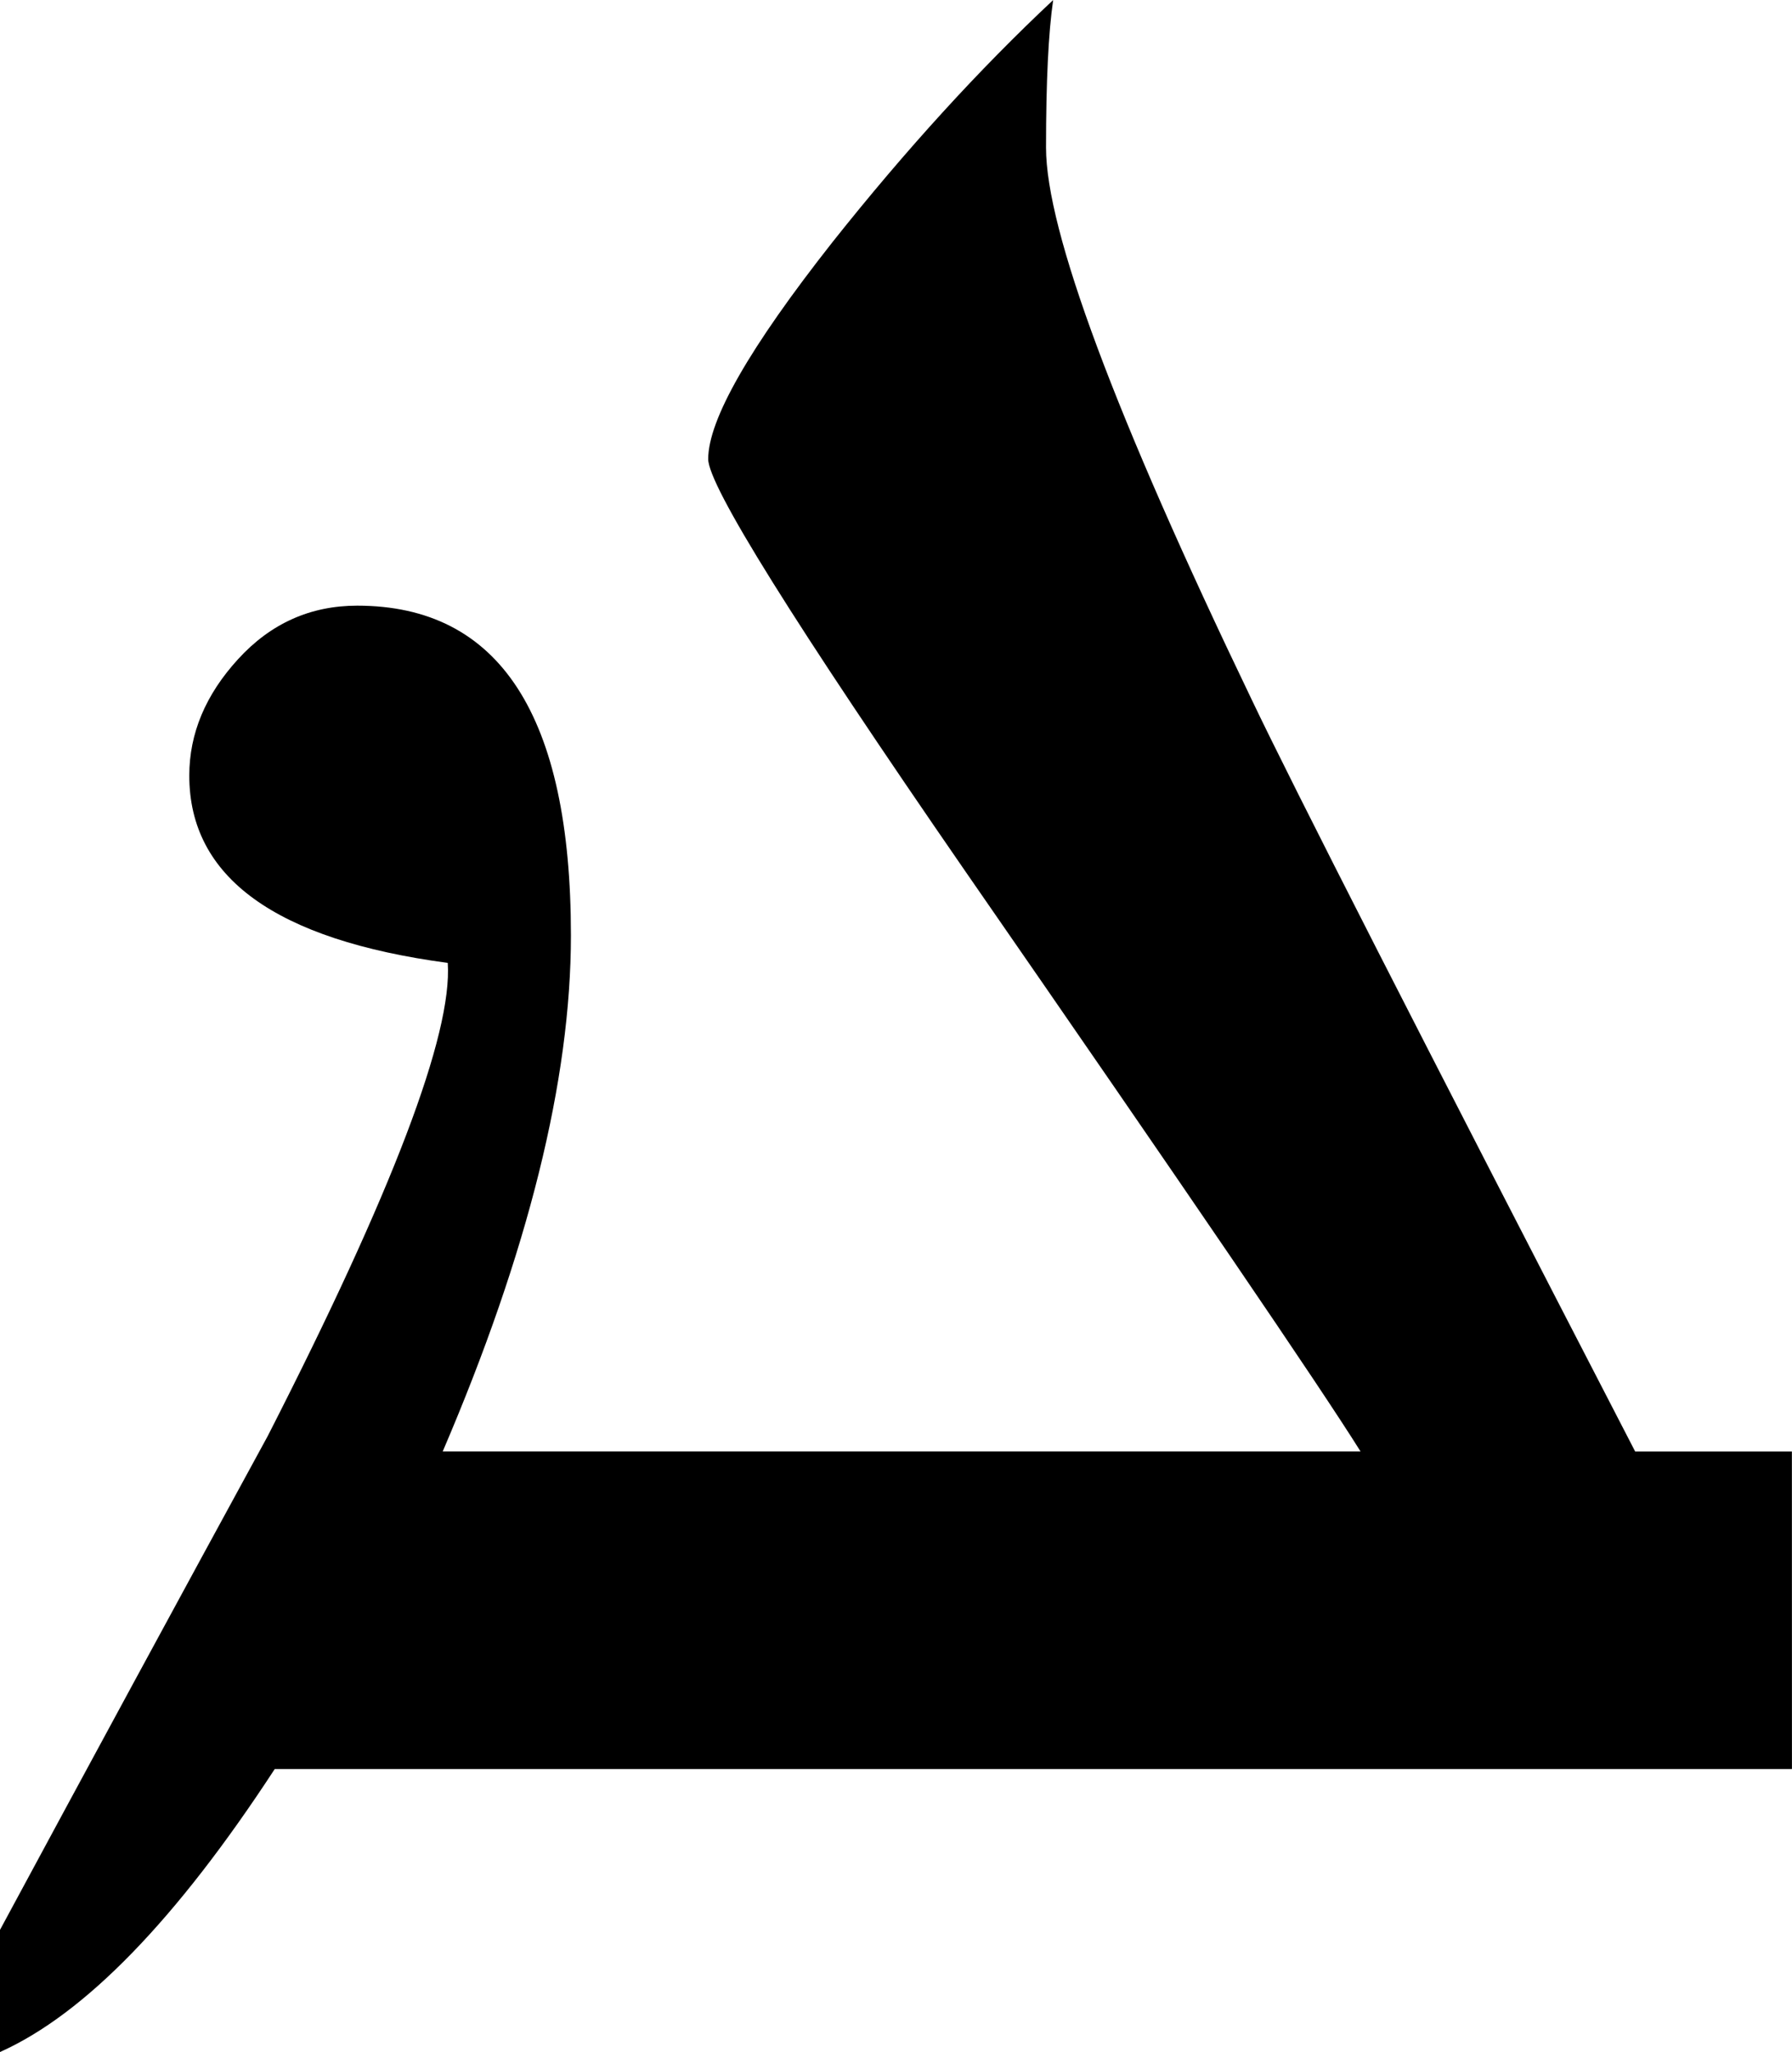 <?xml version="1.0" encoding="UTF-8" standalone="no"?>
<!-- Created with Inkscape (http://www.inkscape.org/) -->

<svg
   xmlns:dc="http://purl.org/dc/elements/1.1/"
   xmlns:cc="http://creativecommons.org/ns#"
   xmlns:rdf="http://www.w3.org/1999/02/22-rdf-syntax-ns#"
   xmlns:svg="http://www.w3.org/2000/svg"
   xmlns="http://www.w3.org/2000/svg"
   xmlns:sodipodi="http://sodipodi.sourceforge.net/DTD/sodipodi-0.dtd"
   xmlns:inkscape="http://www.inkscape.org/namespaces/inkscape"
   id="svg2"
   sodipodi:docname="20101016181219!Lamadh-alaph.svg"
   viewBox="0 0 34.395 39.375"
   version="1.1"
   inkscape:version="0.48.0 r9654"
   width="100%"
   height="100%">
  <defs
     id="defs9" />
  <title
     id="title2989">Lamadh-Alaph Ligature</title>
  <sodipodi:namedview
     id="base"
     bordercolor="#666666"
     inkscape:pageshadow="2"
     inkscape:window-y="-4"
     fit-margin-left="0"
     pagecolor="#ffffff"
     fit-margin-top="0"
     inkscape:window-maximized="1"
     inkscape:zoom="2.8"
     inkscape:window-x="-4"
     inkscape:window-height="705"
     showgrid="false"
     borderopacity="1.0"
     inkscape:current-layer="text2985"
     inkscape:cx="160.96214"
     inkscape:cy="-20.72466"
     fit-margin-right="0"
     fit-margin-bottom="0"
     inkscape:window-width="1366"
     inkscape:pageopacity="0.0"
     inkscape:document-units="px" />
  <g
     id="layer1"
     inkscape:label="Layer 1"
     inkscape:groupmode="layer"
     transform="translate(33.998,-1.254)">
    <g
       style="font-size:40px;font-style:normal;font-variant:normal;font-weight:normal;font-stretch:normal;text-align:start;line-height:125%;letter-spacing:0px;word-spacing:0px;writing-mode:lr-tb;text-anchor:start;fill:#000000;font-family:'East Syriac Adiabene (V1.1)'"
       id="text2985">
      <path
         d="m 0.396,35.2 -29.121,0 c -1.888,2.891 -3.646,4.701 -5.273,5.43 l 0,-2.344 c 1.706,-3.164 3.418,-6.322 5.137,-9.473 2.396,-4.687 3.548,-7.715 3.457,-9.082 -3.307,-0.443 -4.961,-1.641 -4.961,-3.594 -7e-6,-0.807 0.312,-1.553 0.938,-2.236 0.625,-0.684 1.387,-1.025 2.285,-1.025 2.734,2.2e-5 4.102,2.109 4.102,6.328 -1.4e-5,2.773 -0.82,6.074 -2.461,9.902 l 17.617,0 C -8.666,27.856 -11.199,24.139 -15.483,17.954 c -3.281,-4.753 -4.922,-7.383 -4.922,-7.891 -1.7e-5,-0.755 0.794,-2.142 2.383,-4.16 1.406,-1.771 2.819,-3.32 4.238,-4.648 -0.091,0.625 -0.137,1.569 -0.137,2.832 -2.4e-5,1.589 1.315,5.117 3.945,10.586 0.781,1.641 3.236,6.452 7.363,14.434 l 3.008,0 z"
         style=""
         id="path2987" />
    </g>
  </g>
</svg>
